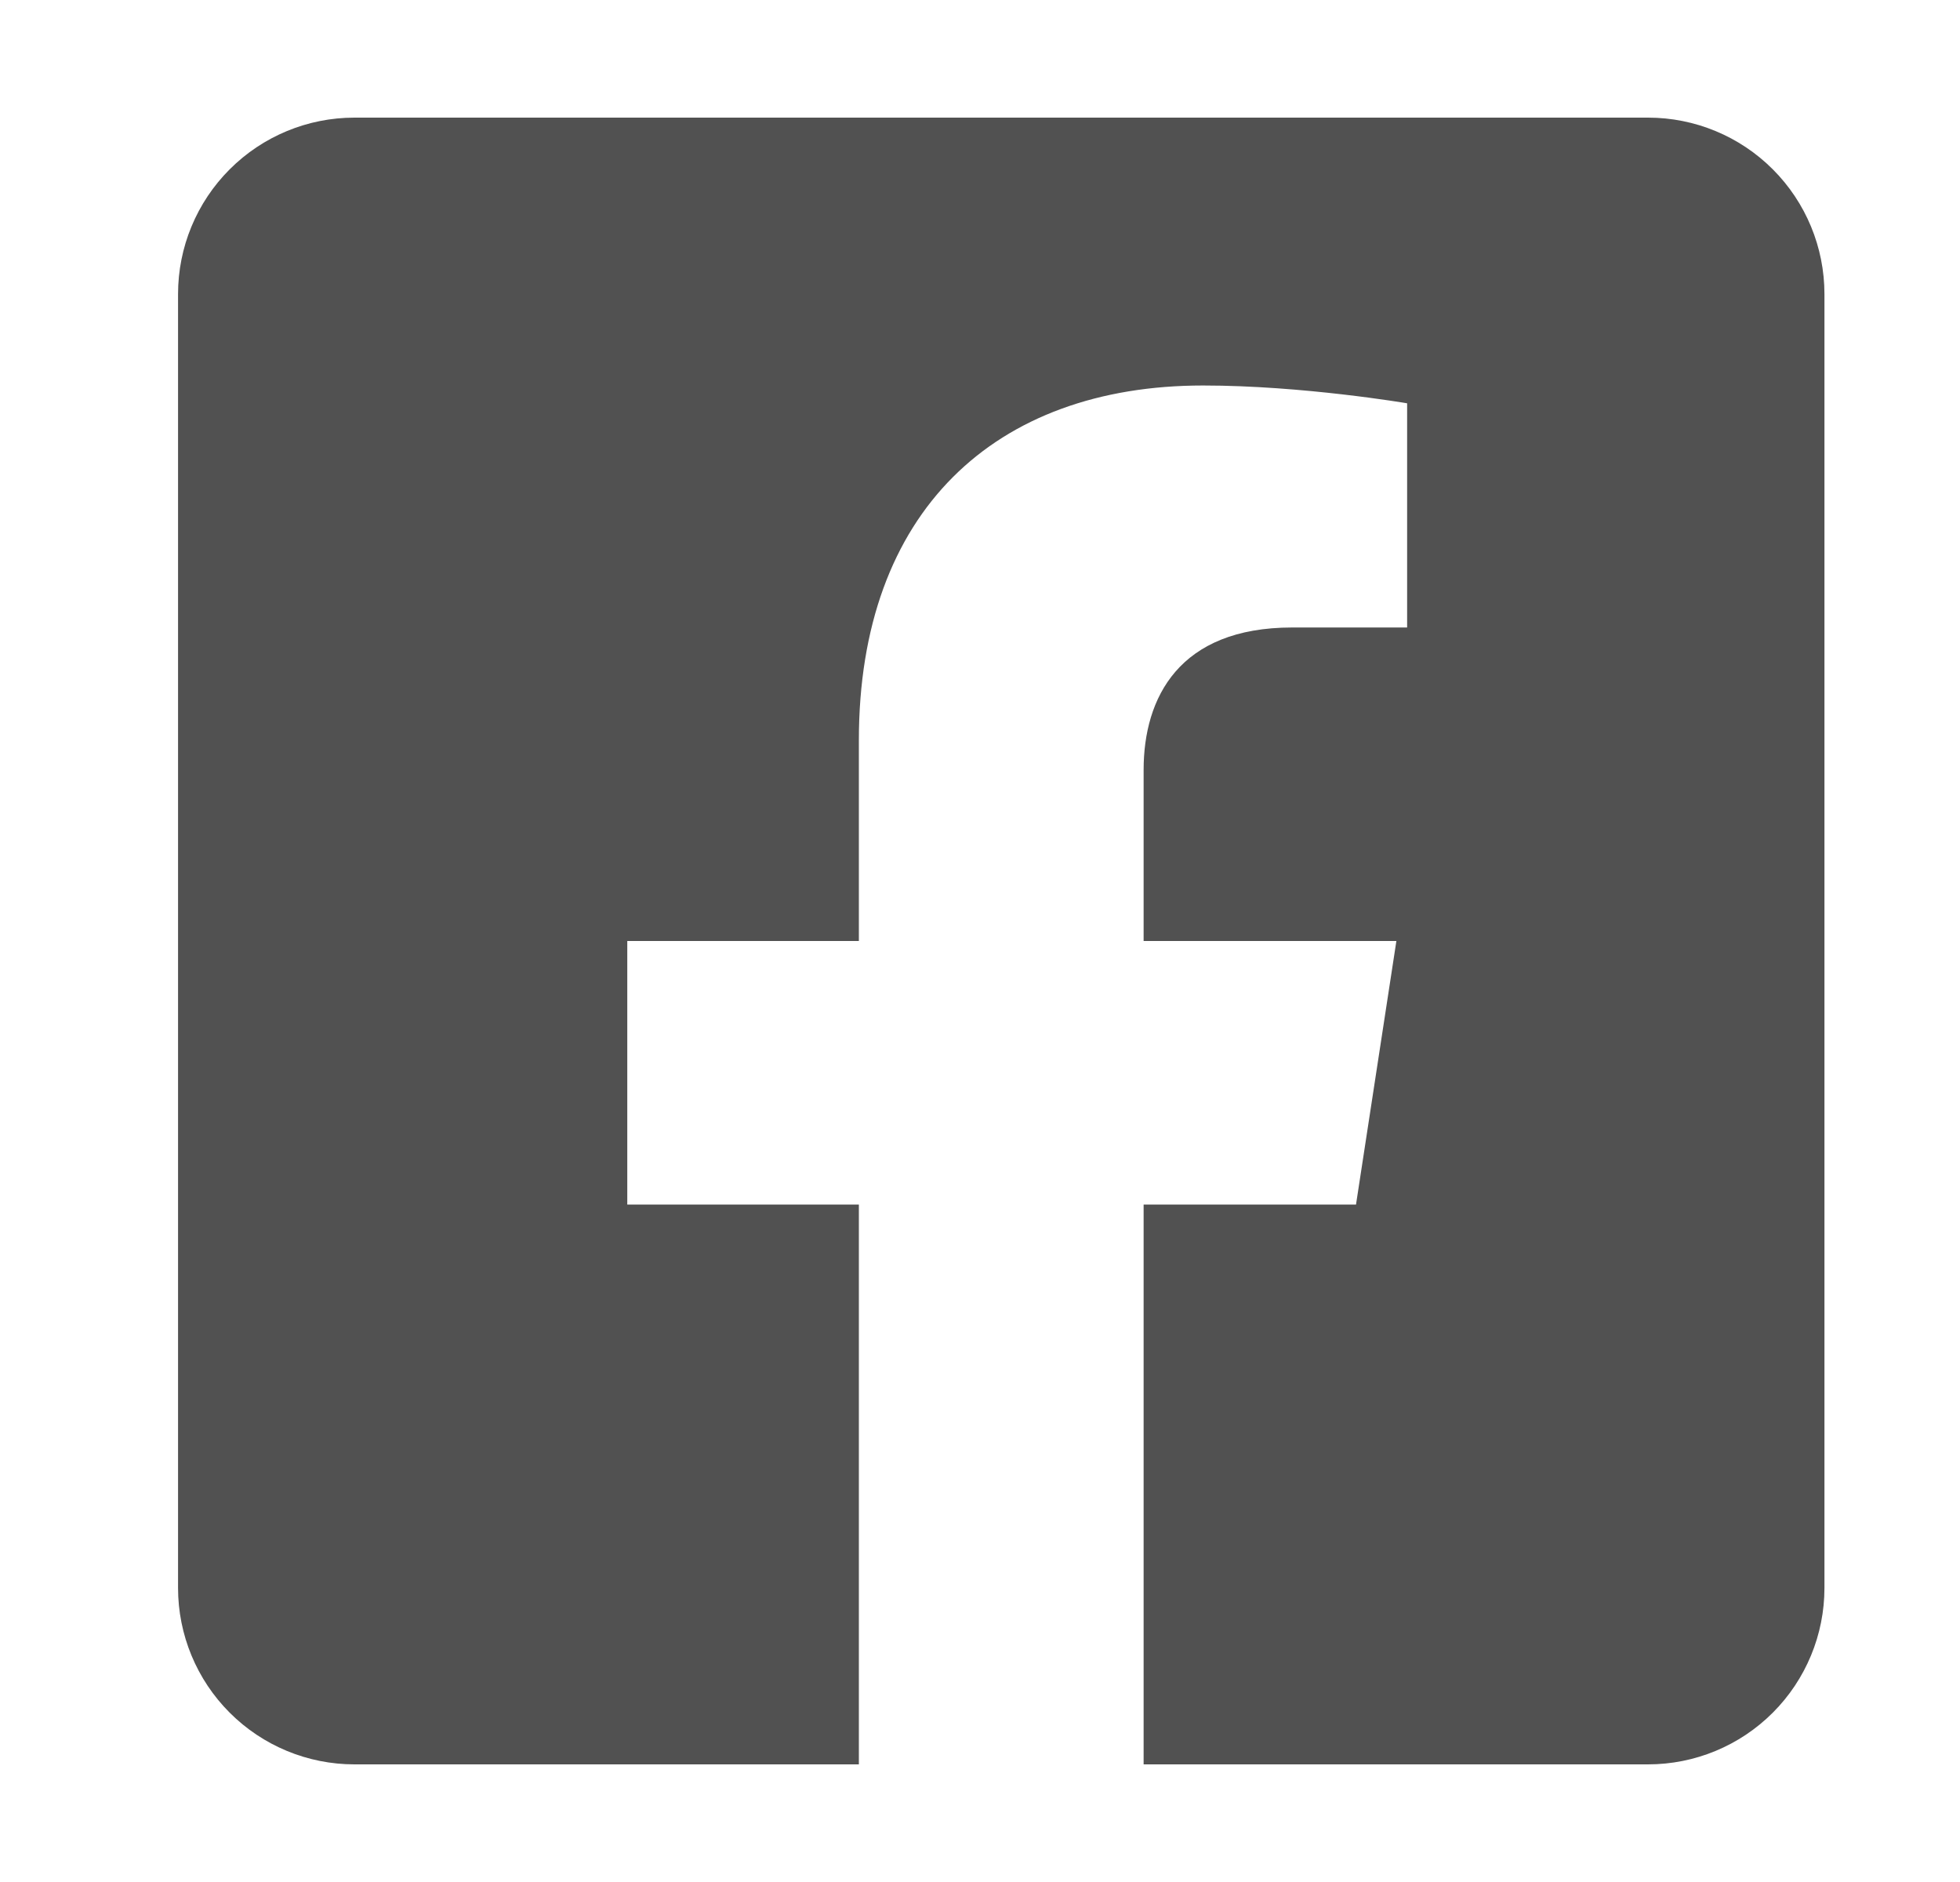<svg width="25" height="24" viewBox="0 0 25 24" fill="none" xmlns="http://www.w3.org/2000/svg">
<path d="M21.021 1.5H4.521C3.924 1.5 3.352 1.737 2.93 2.159C2.508 2.581 2.271 3.153 2.271 3.75L2.271 20.25C2.271 20.847 2.508 21.419 2.93 21.841C3.352 22.263 3.924 22.5 4.521 22.5H10.955V15.361H8.001V12H10.955V9.439C10.955 6.525 12.689 4.916 15.345 4.916C16.618 4.916 17.948 5.143 17.948 5.143V8.002H16.482C15.038 8.002 14.587 8.899 14.587 9.818V12H17.811L17.296 15.361H14.587V22.5H21.021C21.618 22.5 22.19 22.263 22.612 21.841C23.034 21.419 23.271 20.847 23.271 20.25V3.75C23.271 3.153 23.034 2.581 22.612 2.159C22.19 1.737 21.618 1.5 21.021 1.5Z" fill="#515151"/>
</svg>
